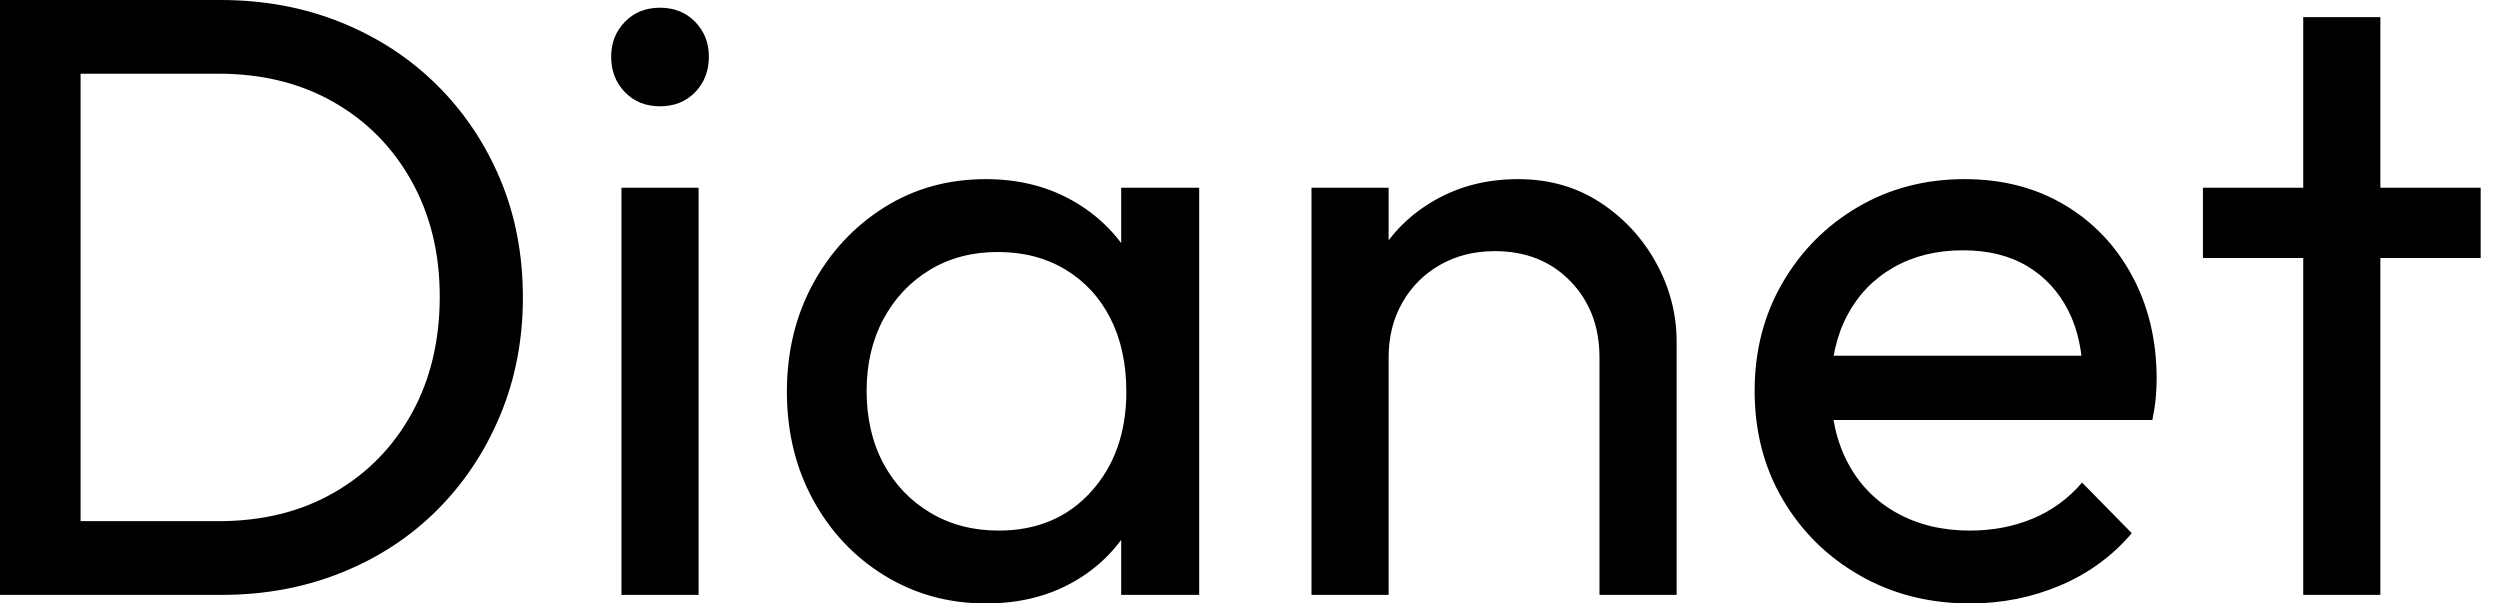 <svg baseProfile="full" height="28" version="1.1" viewBox="0 0 116 28" width="116" xmlns="http://www.w3.org/2000/svg" xmlns:ev="http://www.w3.org/2001/xml-events" xmlns:xlink="http://www.w3.org/1999/xlink"><defs /><g><path d="M5.727 27.602V24.182H13.403Q16.466 24.182 18.773 22.849Q21.08 21.517 22.372 19.17Q23.665 16.824 23.665 13.761Q23.665 10.739 22.352 8.392Q21.04 6.045 18.733 4.733Q16.426 3.42 13.403 3.42H5.767V0.0H13.483Q16.506 0.0 19.071 1.034Q21.636 2.068 23.526 3.937Q25.415 5.807 26.469 8.312Q27.523 10.818 27.523 13.801Q27.523 16.744 26.469 19.27Q25.415 21.795 23.545 23.665Q21.676 25.534 19.111 26.568Q16.545 27.602 13.562 27.602ZM3.261 27.602V0.0H7.0V27.602Z M32.097 27.602V8.71H35.676V27.602ZM33.886 4.932Q32.892 4.932 32.256 4.276Q31.619 3.619 31.619 2.625Q31.619 1.67 32.256 1.014Q32.892 0.358 33.886 0.358Q34.881 0.358 35.517 1.014Q36.153 1.67 36.153 2.625Q36.153 3.619 35.517 4.276Q34.881 4.932 33.886 4.932Z M49.0 28.0Q46.415 28.0 44.307 26.707Q42.199 25.415 40.986 23.188Q39.773 20.96 39.773 18.176Q39.773 15.392 40.986 13.165Q42.199 10.938 44.287 9.625Q46.375 8.312 49.0 8.312Q51.148 8.312 52.838 9.207Q54.528 10.102 55.562 11.673Q56.597 13.244 56.716 15.312V21.0Q56.597 23.028 55.582 24.619Q54.568 26.21 52.878 27.105Q51.188 28.0 49.0 28.0ZM49.597 24.619Q52.261 24.619 53.892 22.81Q55.523 21.0 55.523 18.176Q55.523 16.227 54.787 14.776Q54.051 13.324 52.699 12.509Q51.347 11.693 49.557 11.693Q47.767 11.693 46.395 12.528Q45.023 13.364 44.247 14.815Q43.472 16.267 43.472 18.136Q43.472 20.045 44.247 21.497Q45.023 22.949 46.415 23.784Q47.807 24.619 49.597 24.619ZM55.284 27.602V22.511L55.96 17.898L55.284 13.324V8.71H58.903V27.602Z M77.477 27.602V16.585Q77.477 14.438 76.125 13.045Q74.773 11.653 72.625 11.653Q71.193 11.653 70.08 12.29Q68.966 12.926 68.33 14.04Q67.693 15.153 67.693 16.585L66.222 15.75Q66.222 13.602 67.176 11.932Q68.131 10.261 69.841 9.287Q71.551 8.312 73.699 8.312Q75.847 8.312 77.497 9.386Q79.148 10.46 80.102 12.19Q81.057 13.92 81.057 15.869V27.602ZM64.114 27.602V8.71H67.693V27.602Z M94.659 28.0Q91.835 28.0 89.568 26.707Q87.301 25.415 85.989 23.188Q84.676 20.96 84.676 18.136Q84.676 15.352 85.969 13.125Q87.261 10.898 89.469 9.605Q91.676 8.312 94.42 8.312Q97.045 8.312 99.054 9.506Q101.062 10.699 102.196 12.807Q103.33 14.915 103.33 17.58Q103.33 17.977 103.29 18.435Q103.25 18.892 103.131 19.489H87.182V16.506H101.222L99.909 17.659Q99.909 15.75 99.233 14.418Q98.557 13.085 97.324 12.349Q96.091 11.614 94.341 11.614Q92.511 11.614 91.119 12.409Q89.727 13.205 88.972 14.636Q88.216 16.068 88.216 18.017Q88.216 20.006 89.011 21.497Q89.807 22.989 91.278 23.804Q92.75 24.619 94.659 24.619Q96.25 24.619 97.582 24.062Q98.915 23.506 99.869 22.392L102.176 24.739Q100.824 26.33 98.855 27.165Q96.886 28.0 94.659 28.0Z M110.131 27.602V0.795H113.71V27.602ZM105.477 11.972V8.71H118.364V11.972Z " fill="rgb(0,0,0)" transform="translate(-3.261, 0)" /></g></svg>